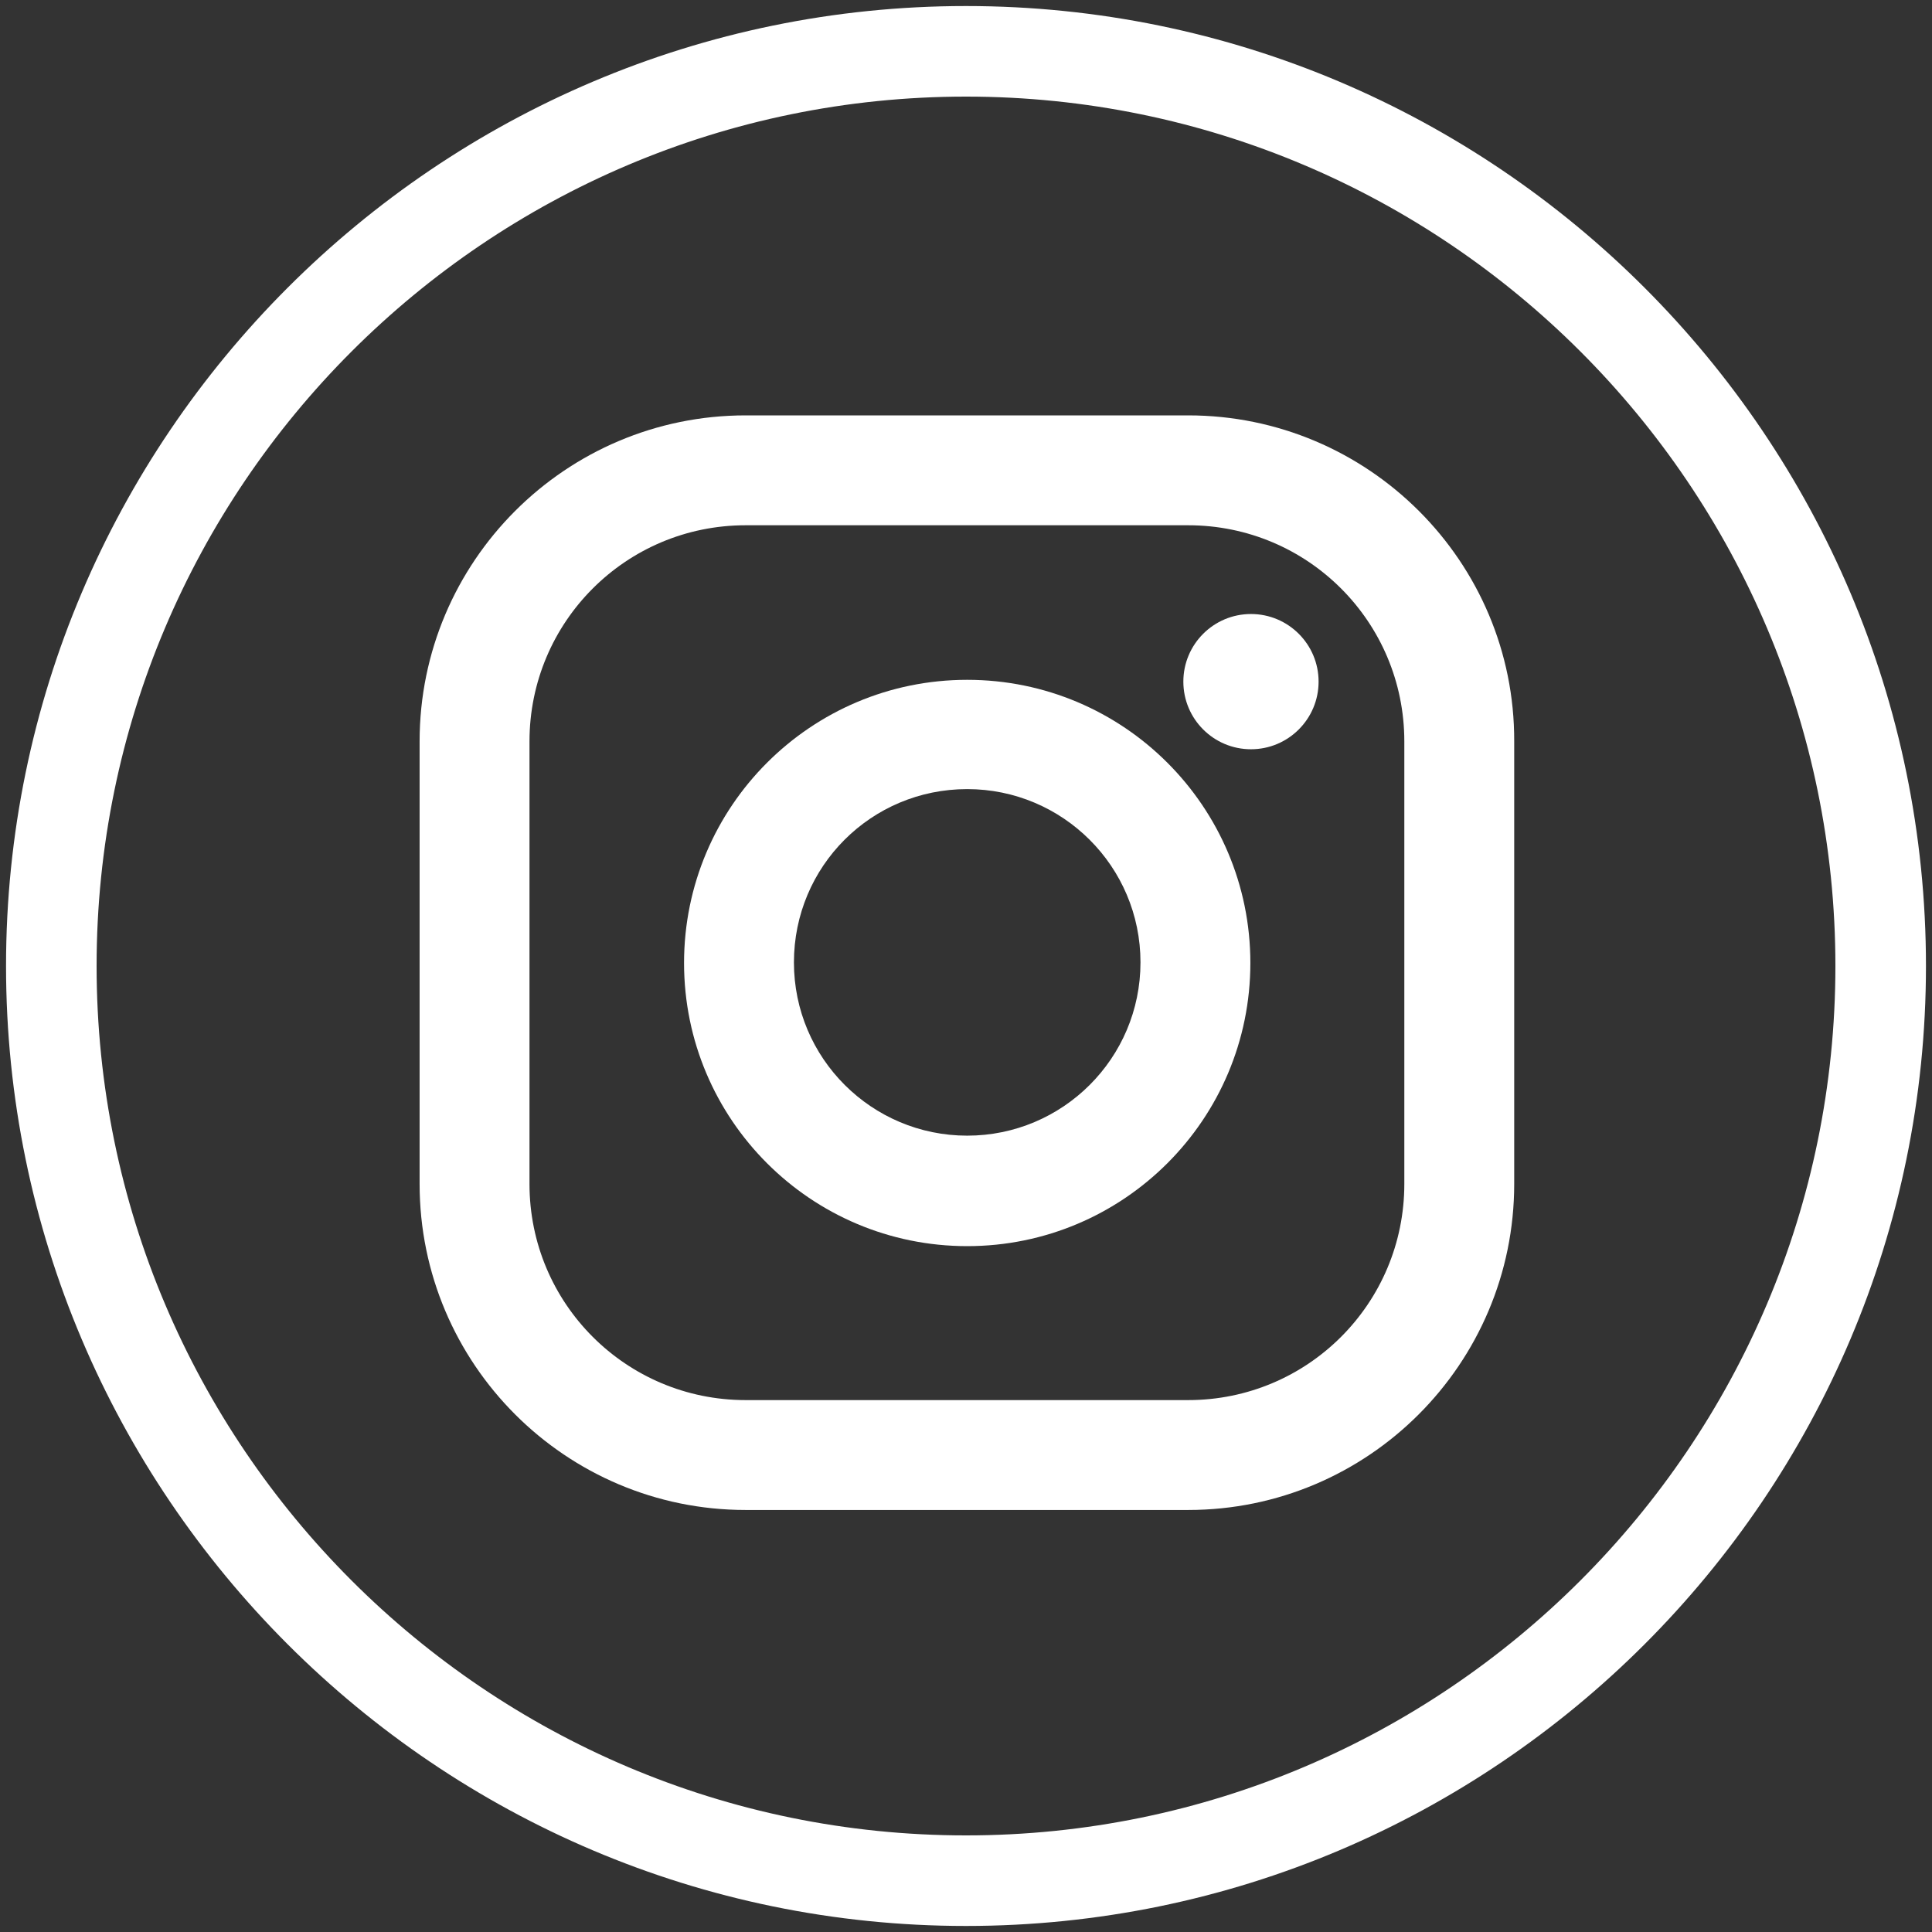 <?xml version="1.0" encoding="utf-8"?>
<!-- Generator: Adobe Illustrator 22.0.1, SVG Export Plug-In . SVG Version: 6.00 Build 0)  -->
<svg version="1.1" id="Layer_1" xmlns="http://www.w3.org/2000/svg" xmlns:xlink="http://www.w3.org/1999/xlink" x="0px" y="0px"
	 viewBox="0 0 320 320" style="enable-background:new 0 0 320 320;" xml:space="preserve">
<rect x="0" y="0" width="320" height="320" fill="#333333" stroke="none"/>
<style type="text/css">
	.st0{fill:#FFFFFF;}
</style>
<g>
	<g>
		<path class="st0" d="M196.8,68.8h-73.3c-29.8,0-54,24.2-54,54v73.3c0,29.8,24.2,54,54,54h73.3c29.8,0,54-24.2,54-54v-73.3
			C250.9,93,226.6,68.8,196.8,68.8z M232.6,196.1c0,19.8-16,35.8-35.8,35.8h-73.3c-19.8,0-35.8-16-35.8-35.8v-73.3
			c0-19.8,16-35.8,35.8-35.8h73.3c19.8,0,35.8,16,35.8,35.8V196.1L232.6,196.1z"/>
		<path class="st0" d="M160.2,112.6c-25.9,0-46.9,21-46.9,46.9s21,46.9,46.9,46.9s46.9-21,46.9-46.9S186.1,112.6,160.2,112.6z
			 M160.2,188.1c-15.8,0-28.7-12.8-28.7-28.7s12.8-28.7,28.7-28.7c15.8,0,28.7,12.8,28.7,28.7S176,188.1,160.2,188.1z"/>
		<circle class="st0" cx="207.2" cy="112.9" r="11.2"/>
	</g>
</g>
<path class="st0" d="M160,319C72.4,319,1,247.6,1,160S72.4,1,160,1s159,71.3,159,159S247.6,319,160,319z M160,16
	C80.6,16,16,80.6,16,160s64.6,144,144,144s144-64.6,144-144S239.4,16,160,16z"/>
</svg>
